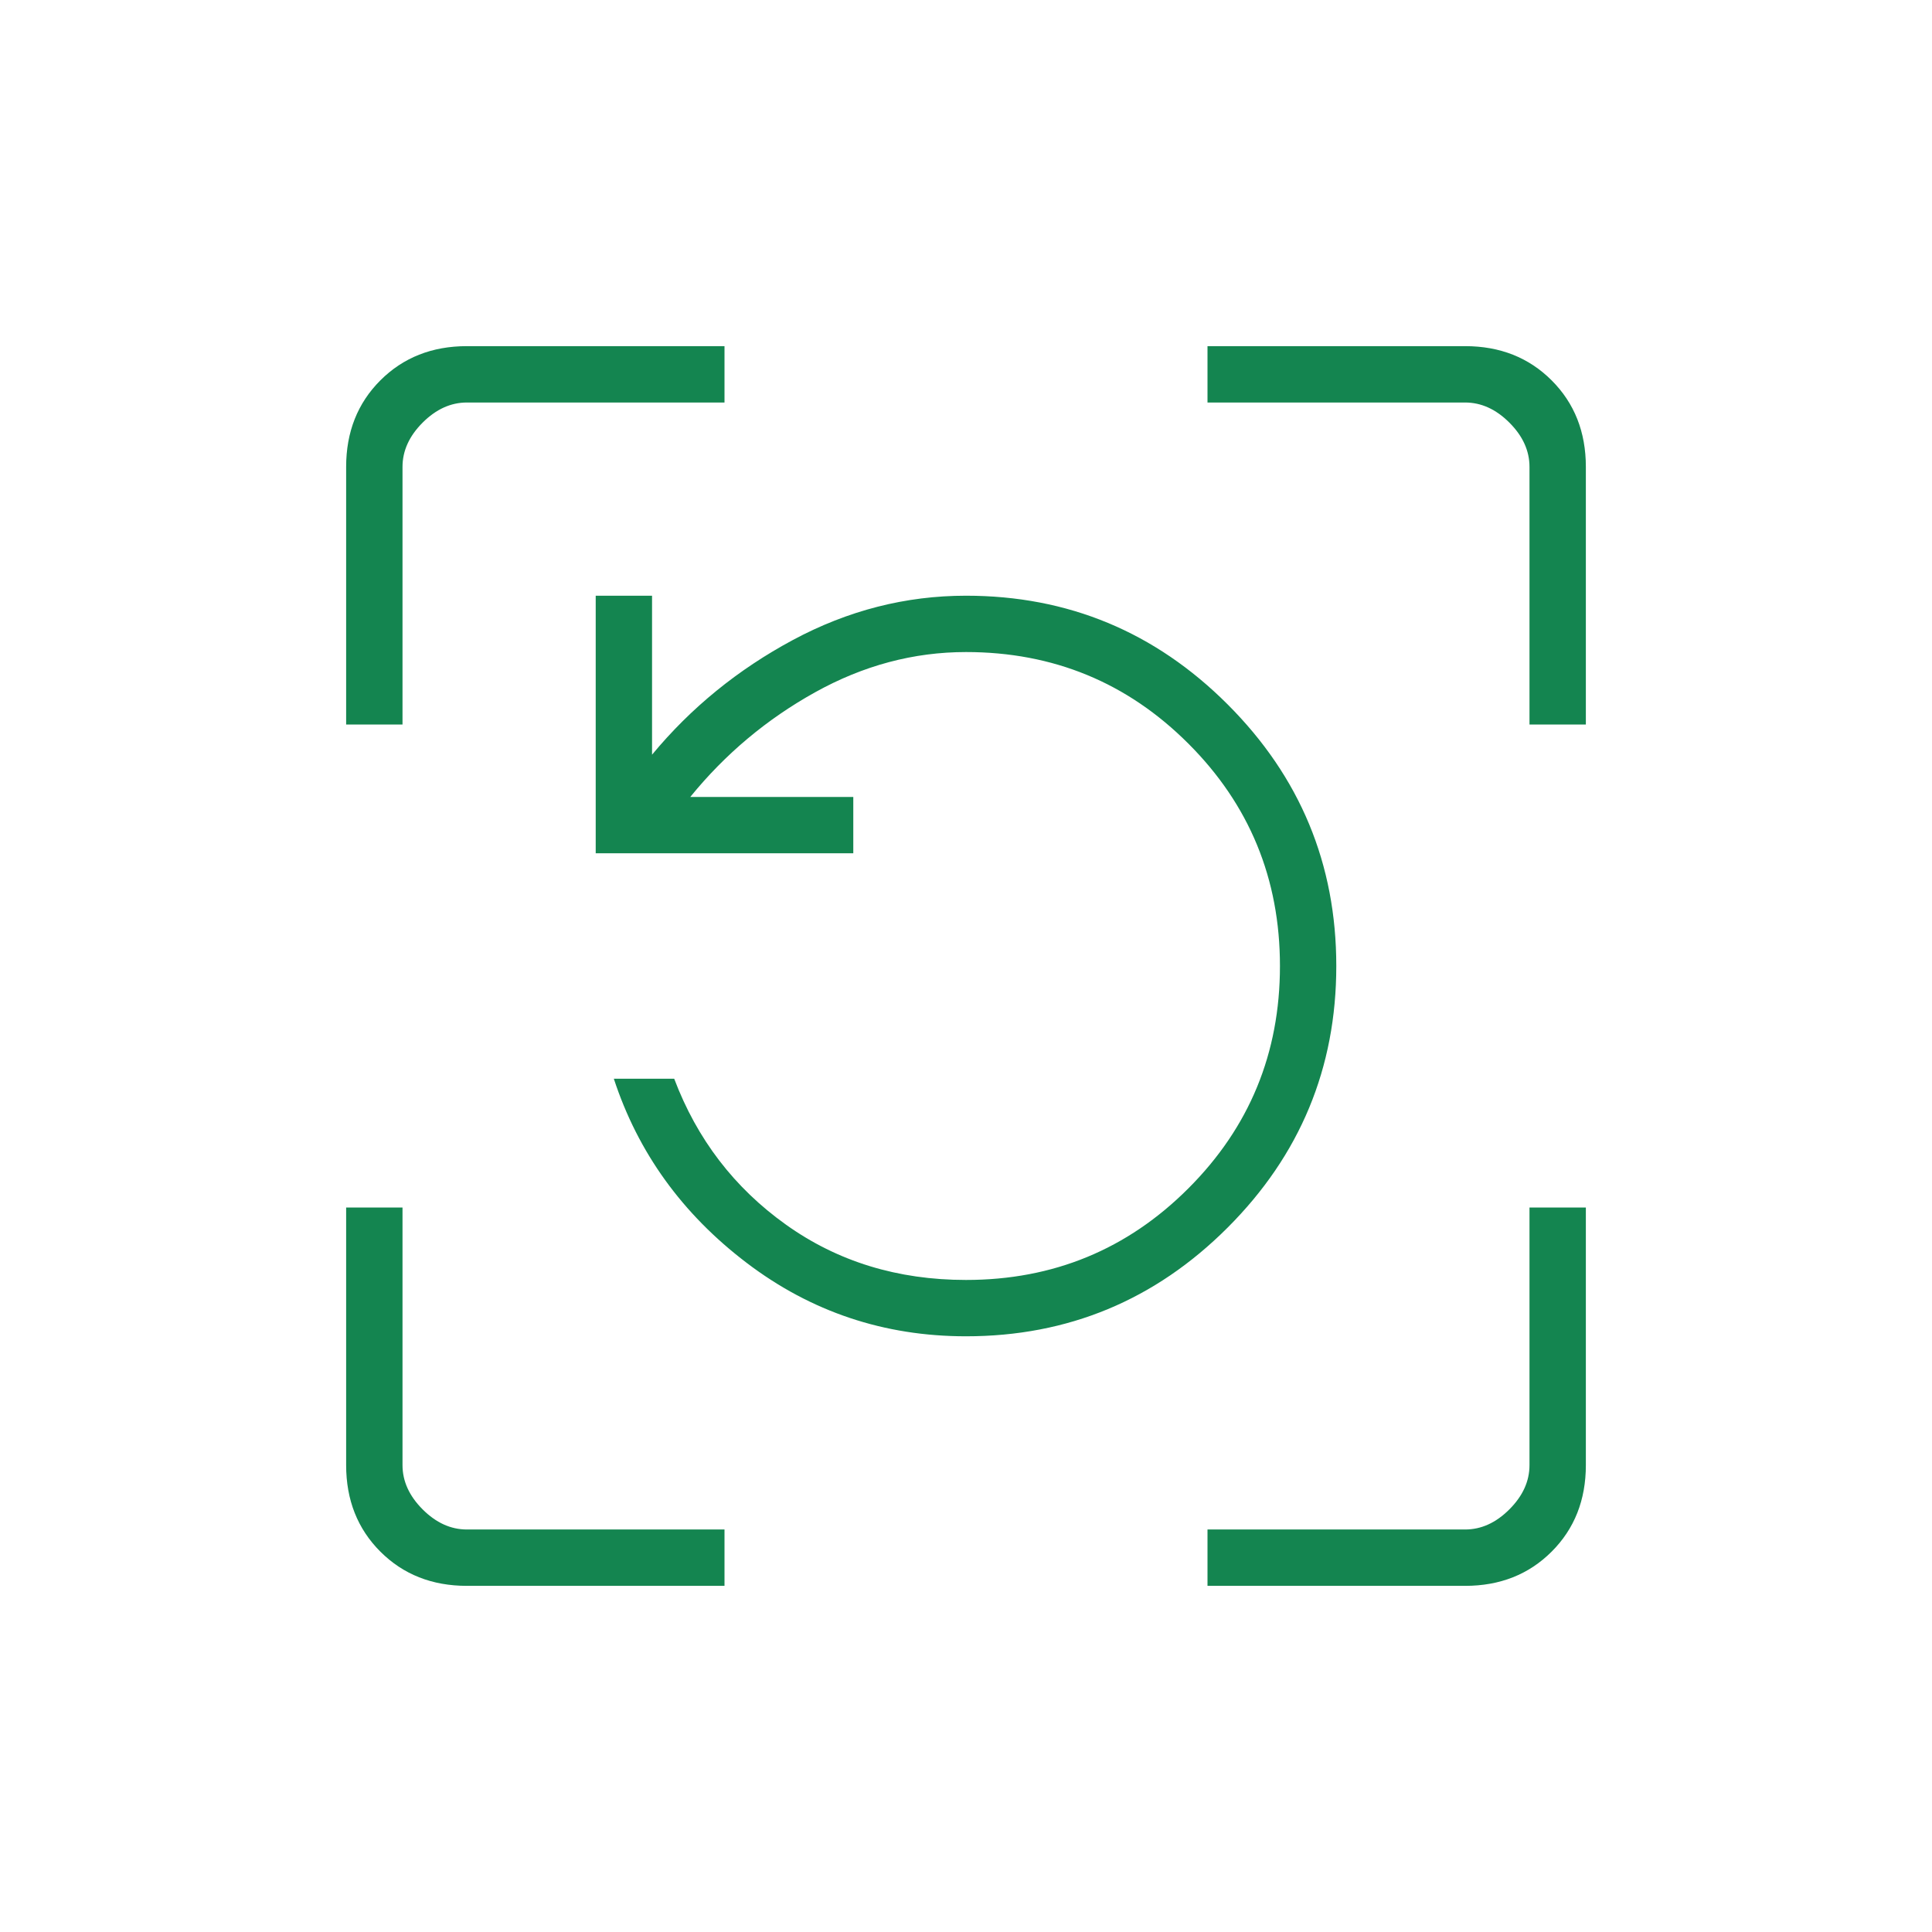 <svg width="80" height="80" viewBox="0 0 80 80" fill="none" xmlns="http://www.w3.org/2000/svg">
<mask id="mask0_9_713" style="mask-type:alpha" maskUnits="userSpaceOnUse" x="0" y="0" width="80" height="80">
<rect width="80" height="80" fill="#D9D9D9"/>
</mask>
<g mask="url(#mask0_9_713)">
<path d="M40 55.333C36.611 55.333 33.583 54.319 30.917 52.292C28.25 50.264 26.417 47.722 25.417 44.667H27.917C28.861 47.167 30.403 49.181 32.542 50.708C34.681 52.236 37.167 53 40 53C43.611 53 46.681 51.736 49.208 49.208C51.736 46.681 53 43.611 53 40C53 36.389 51.736 33.319 49.208 30.792C46.681 28.264 43.611 27 40 27C37.833 27 35.75 27.555 33.75 28.667C31.75 29.778 30.028 31.222 28.583 33H35.333V35.333H24.667V24.667H27V31.25C28.611 29.305 30.556 27.722 32.833 26.5C35.111 25.278 37.5 24.667 40 24.667C44.222 24.667 47.833 26.167 50.833 29.167C53.833 32.167 55.333 35.778 55.333 40C55.333 44.222 53.833 47.833 50.833 50.833C47.833 53.833 44.222 55.333 40 55.333ZM19.333 65.667C17.889 65.667 16.695 65.194 15.75 64.25C14.806 63.306 14.333 62.111 14.333 60.667V50H16.667V60.667C16.667 61.333 16.945 61.944 17.5 62.5C18.056 63.056 18.667 63.333 19.333 63.333H30V65.667H19.333ZM50 65.667V63.333H60.667C61.333 63.333 61.944 63.056 62.5 62.5C63.056 61.944 63.333 61.333 63.333 60.667V50H65.667V60.667C65.667 62.111 65.195 63.306 64.25 64.25C63.306 65.194 62.111 65.667 60.667 65.667H50ZM14.333 30V19.333C14.333 17.889 14.806 16.694 15.75 15.75C16.695 14.806 17.889 14.333 19.333 14.333H30V16.667H19.333C18.667 16.667 18.056 16.944 17.5 17.5C16.945 18.055 16.667 18.667 16.667 19.333V30H14.333ZM63.333 30V19.333C63.333 18.667 63.056 18.055 62.5 17.5C61.944 16.944 61.333 16.667 60.667 16.667H50V14.333H60.667C62.111 14.333 63.306 14.806 64.25 15.75C65.195 16.694 65.667 17.889 65.667 19.333V30H63.333Z" fill="#148550"/>
</g>
</svg>
